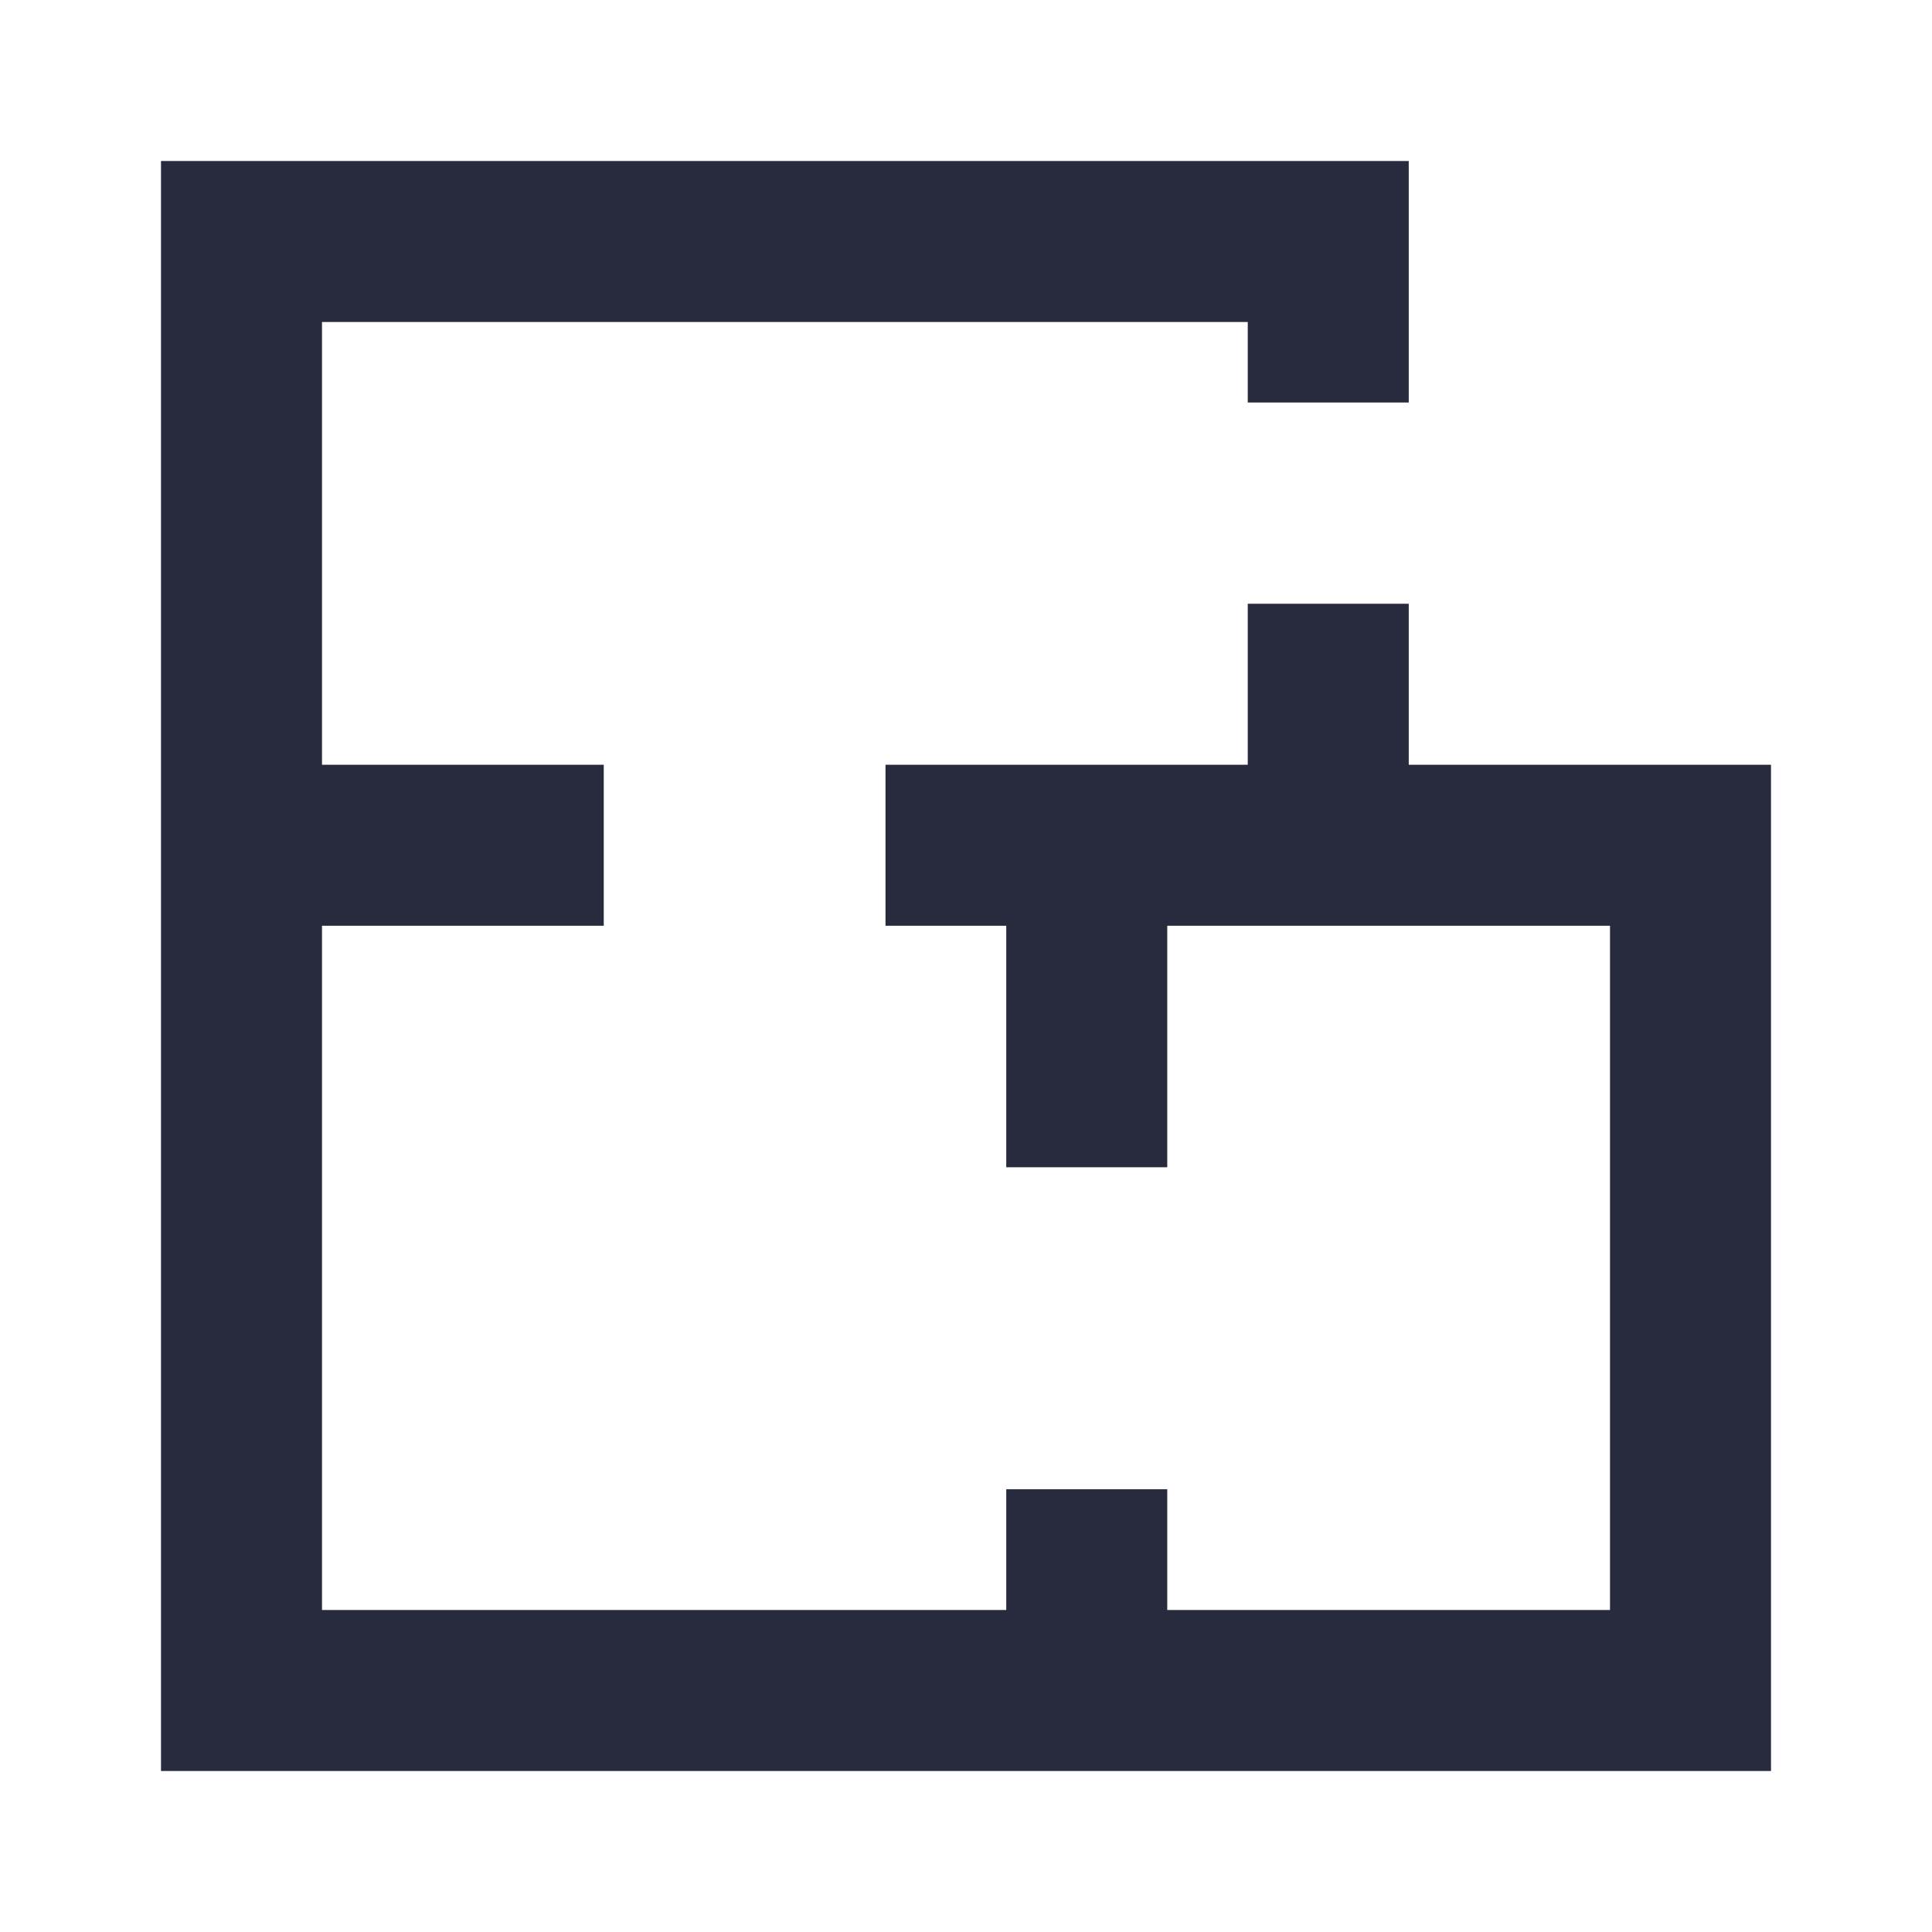 <svg width="48" height="48" viewBox="0 0 48 48" fill="none" xmlns="http://www.w3.org/2000/svg">
<path d="M35 4H4V44H44V19H35V15H31V19H22V23H25V29H29V23H40V40H29V37H25V40H8V23H15V19H8V8H31V10H35V4Z" fill="#282B3E"/>
</svg>
